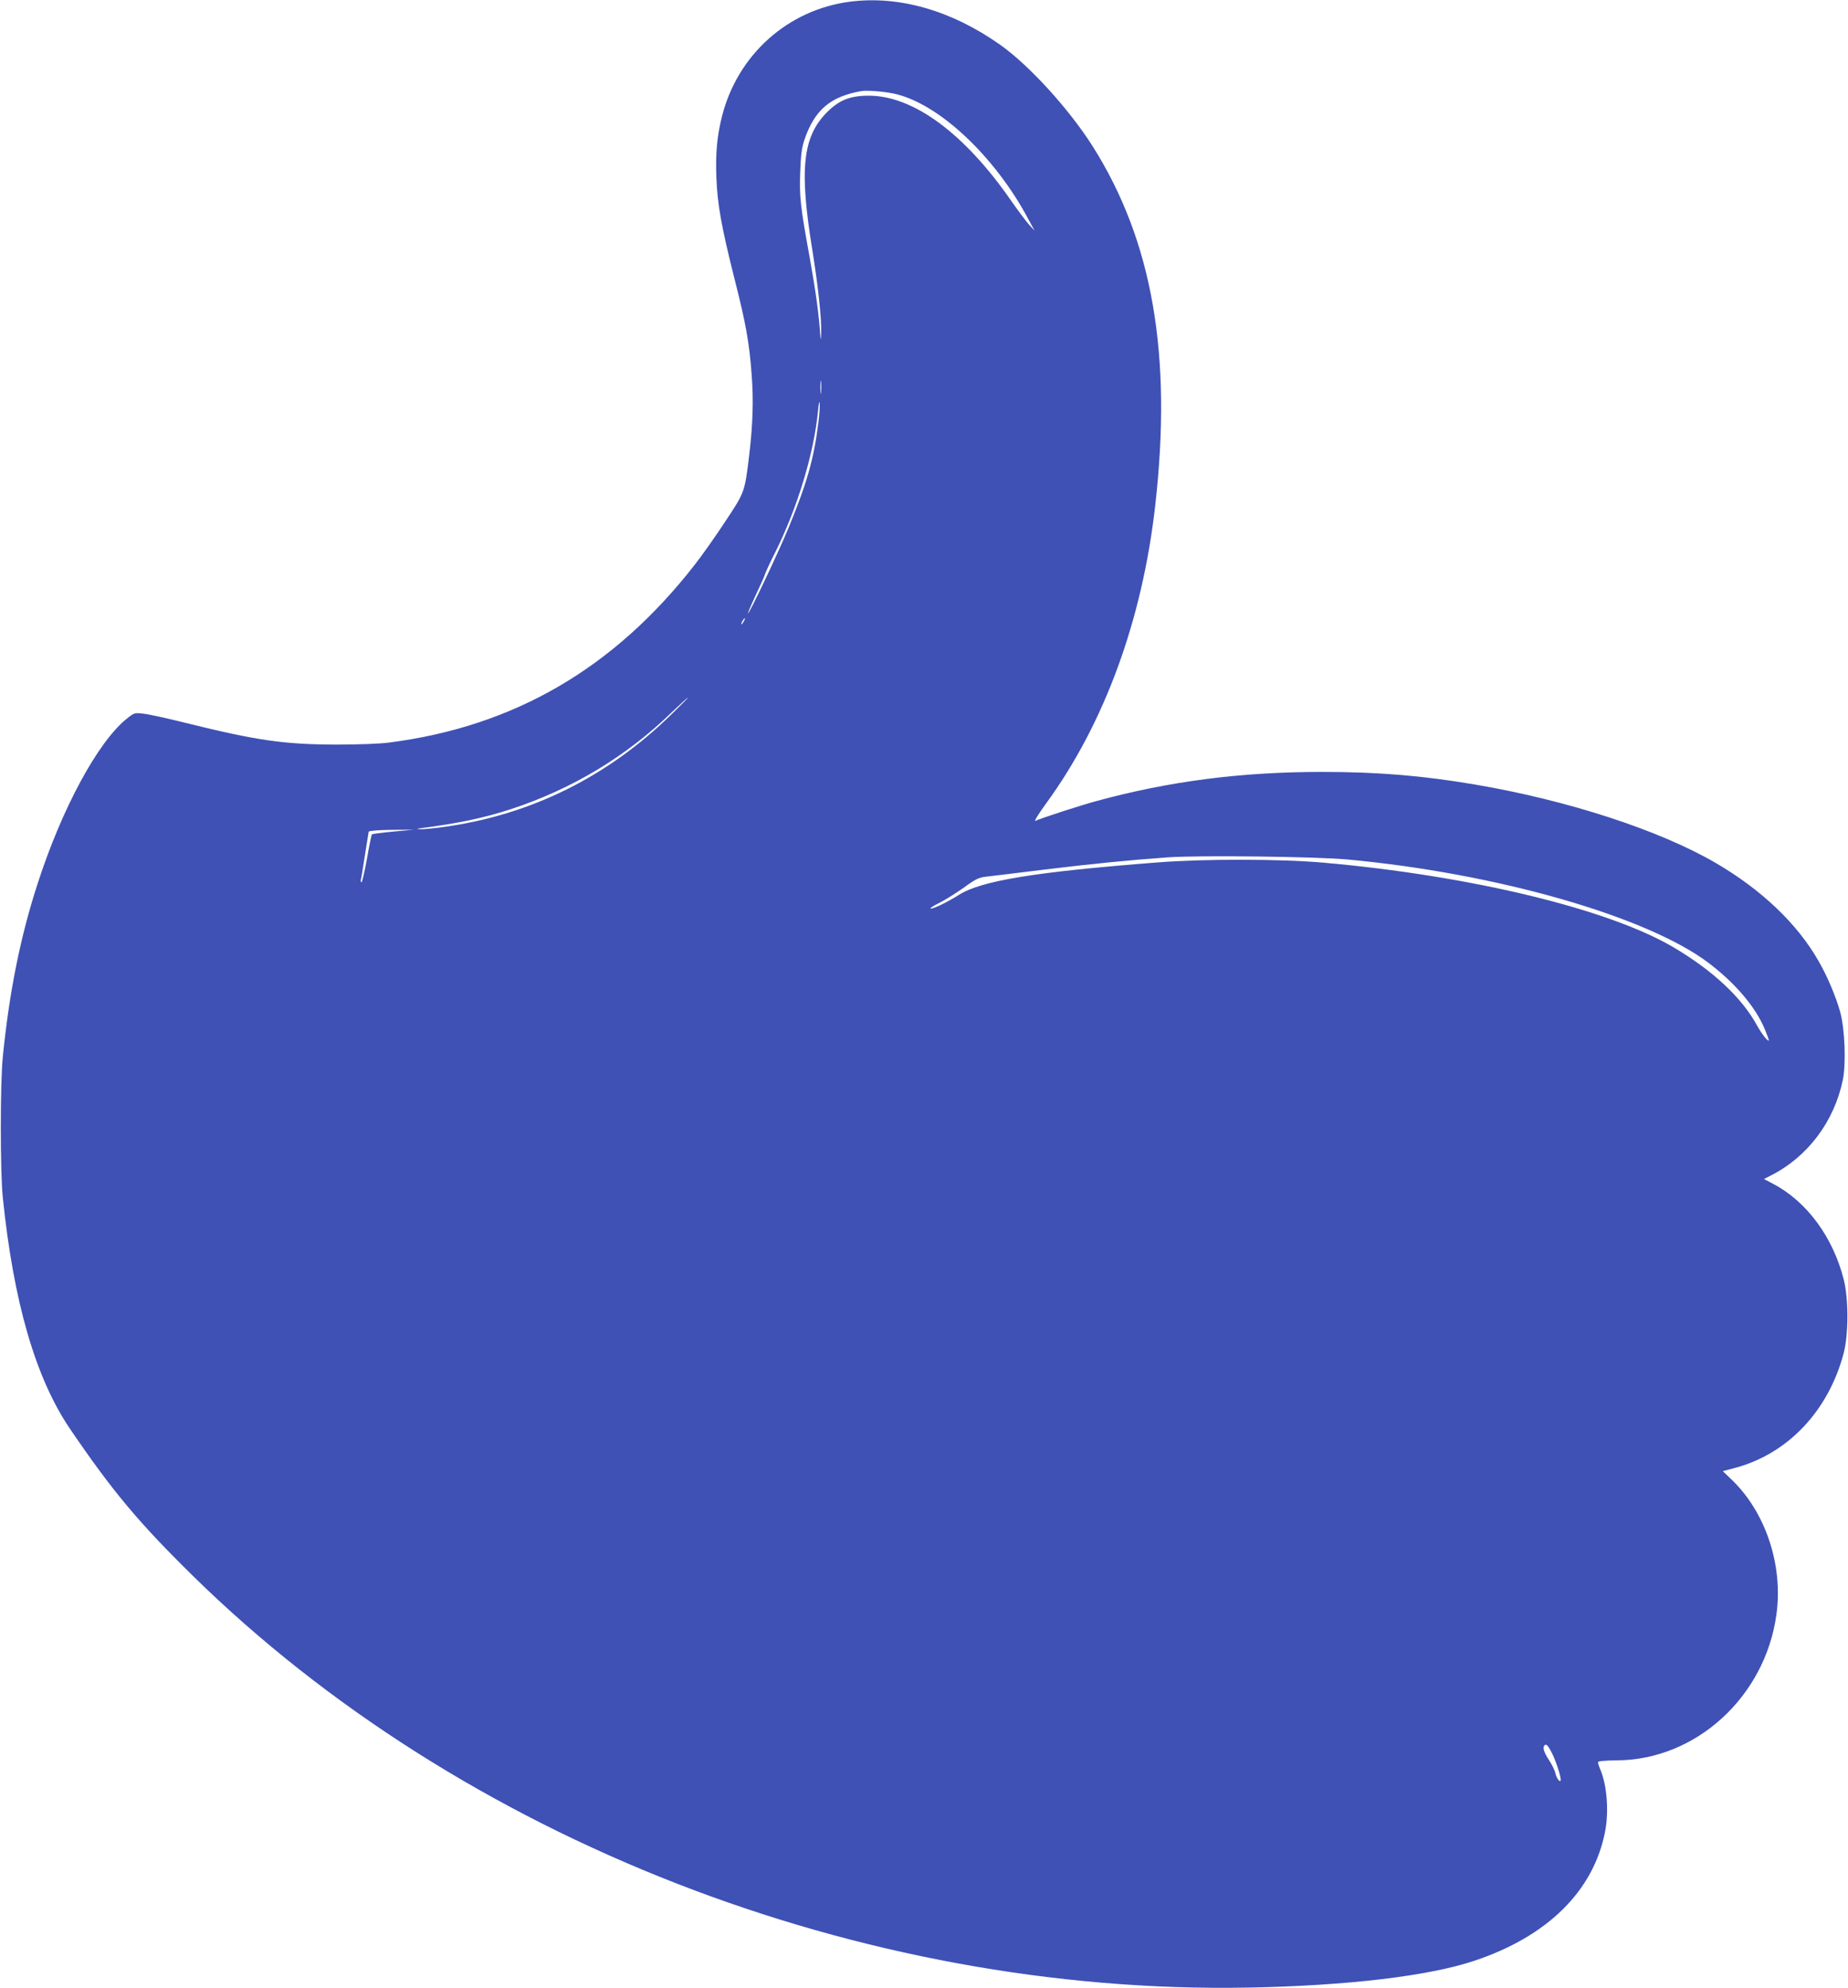 <?xml version="1.0" standalone="no"?>
<!DOCTYPE svg PUBLIC "-//W3C//DTD SVG 20010904//EN"
 "http://www.w3.org/TR/2001/REC-SVG-20010904/DTD/svg10.dtd">
<svg version="1.0" xmlns="http://www.w3.org/2000/svg"
 width="1190pt" height="1280pt" viewBox="0 0 1190 1280"
 preserveAspectRatio="xMidYMid meet">
<g transform="translate(0,1280) scale(0.1,-0.1)"
fill="#3f51b5" stroke="none">
<path d="M5472 12789 c-398 -52 -721 -340 -822 -735 -32 -125 -43 -239 -37
-394 6 -174 33 -323 117 -656 73 -287 95 -410 110 -614 13 -165 8 -319 -15
-516 -30 -246 -28 -241 -157 -435 -63 -96 -151 -220 -195 -276 -519 -666
-1163 -1041 -1968 -1144 -58 -8 -201 -13 -340 -13 -336 1 -510 26 -967 139
-119 30 -243 57 -275 60 -57 7 -59 6 -110 -35 -185 -151 -415 -577 -571 -1060
-111 -342 -182 -696 -224 -1115 -17 -170 -17 -739 0 -905 69 -673 211 -1163
433 -1490 273 -401 441 -602 791 -946 1727 -1695 4299 -2698 6798 -2651 635
12 1160 74 1455 173 471 157 767 450 841 832 25 129 12 296 -30 397 -9 20 -16
43 -16 49 0 7 39 11 123 12 508 3 953 409 1026 938 45 320 -71 664 -292 873
l-53 51 79 21 c340 91 601 367 699 738 32 123 32 348 1 473 -69 275 -239 505
-457 619 l-57 30 43 22 c238 120 409 347 465 617 21 105 13 326 -17 435 -26
96 -83 232 -140 330 -136 239 -367 459 -662 631 -362 211 -954 404 -1551 505
-336 57 -622 81 -982 81 -526 0 -988 -60 -1460 -189 -95 -26 -334 -103 -388
-126 -10 -4 22 47 70 113 375 514 619 1181 702 1918 110 972 -18 1704 -404
2314 -152 239 -408 520 -595 652 -313 221 -652 318 -968 277z m276 -590 c286
-56 656 -399 876 -814 l38 -70 -37 40 c-19 22 -70 90 -112 150 -303 438 -634
681 -923 679 -118 -1 -186 -29 -263 -105 -159 -159 -181 -368 -96 -889 37
-231 59 -433 57 -530 -1 -43 -3 -56 -5 -30 -9 143 -30 292 -68 506 -62 339
-68 398 -62 558 4 109 10 156 27 206 65 192 168 280 370 314 32 5 130 -2 198
-15z m-461 -1926 c-2 -21 -4 -6 -4 32 0 39 2 55 4 38 2 -18 2 -50 0 -70z m-17
-193 c-29 -235 -75 -395 -195 -685 -67 -161 -249 -545 -259 -545 -2 0 19 51
48 113 29 61 57 123 61 137 4 14 33 77 65 140 146 292 252 643 278 919 4 42 8
63 10 46 2 -16 -1 -73 -8 -125z m-480 -1280 c-6 -11 -13 -20 -16 -20 -2 0 0 9
6 20 6 11 13 20 16 20 2 0 0 -9 -6 -20z m-465 -598 c-411 -403 -905 -648
-1464 -726 -62 -9 -128 -15 -149 -15 -33 2 -34 2 -7 6 242 31 413 67 584 123
394 129 745 340 1039 626 54 51 99 93 102 93 3 0 -44 -48 -105 -107z m-1792
-756 c-73 -7 -135 -15 -138 -18 -3 -3 -18 -73 -32 -157 -15 -83 -31 -151 -35
-151 -5 0 -7 8 -4 18 3 9 14 80 26 157 12 77 23 145 24 150 2 6 62 11 147 12
l144 1 -132 -12z m6147 -180 c957 -89 1922 -365 2320 -664 176 -133 307 -288
366 -433 13 -32 24 -62 24 -65 0 -19 -44 36 -76 94 -98 179 -284 353 -538 503
-417 246 -1304 461 -2256 545 -271 24 -770 25 -1070 1 -788 -61 -1133 -118
-1276 -209 -73 -46 -159 -88 -180 -88 -11 0 13 16 51 35 39 19 110 64 160 99
73 54 98 66 140 71 27 3 194 23 370 45 312 38 552 62 805 80 201 14 957 5
1160 -14z m1314 -5754 c24 -48 56 -144 56 -170 0 -26 -27 6 -34 41 -4 17 -22
56 -41 84 -33 50 -43 82 -29 96 11 11 23 -2 48 -51z"/>
</g>
</svg>
